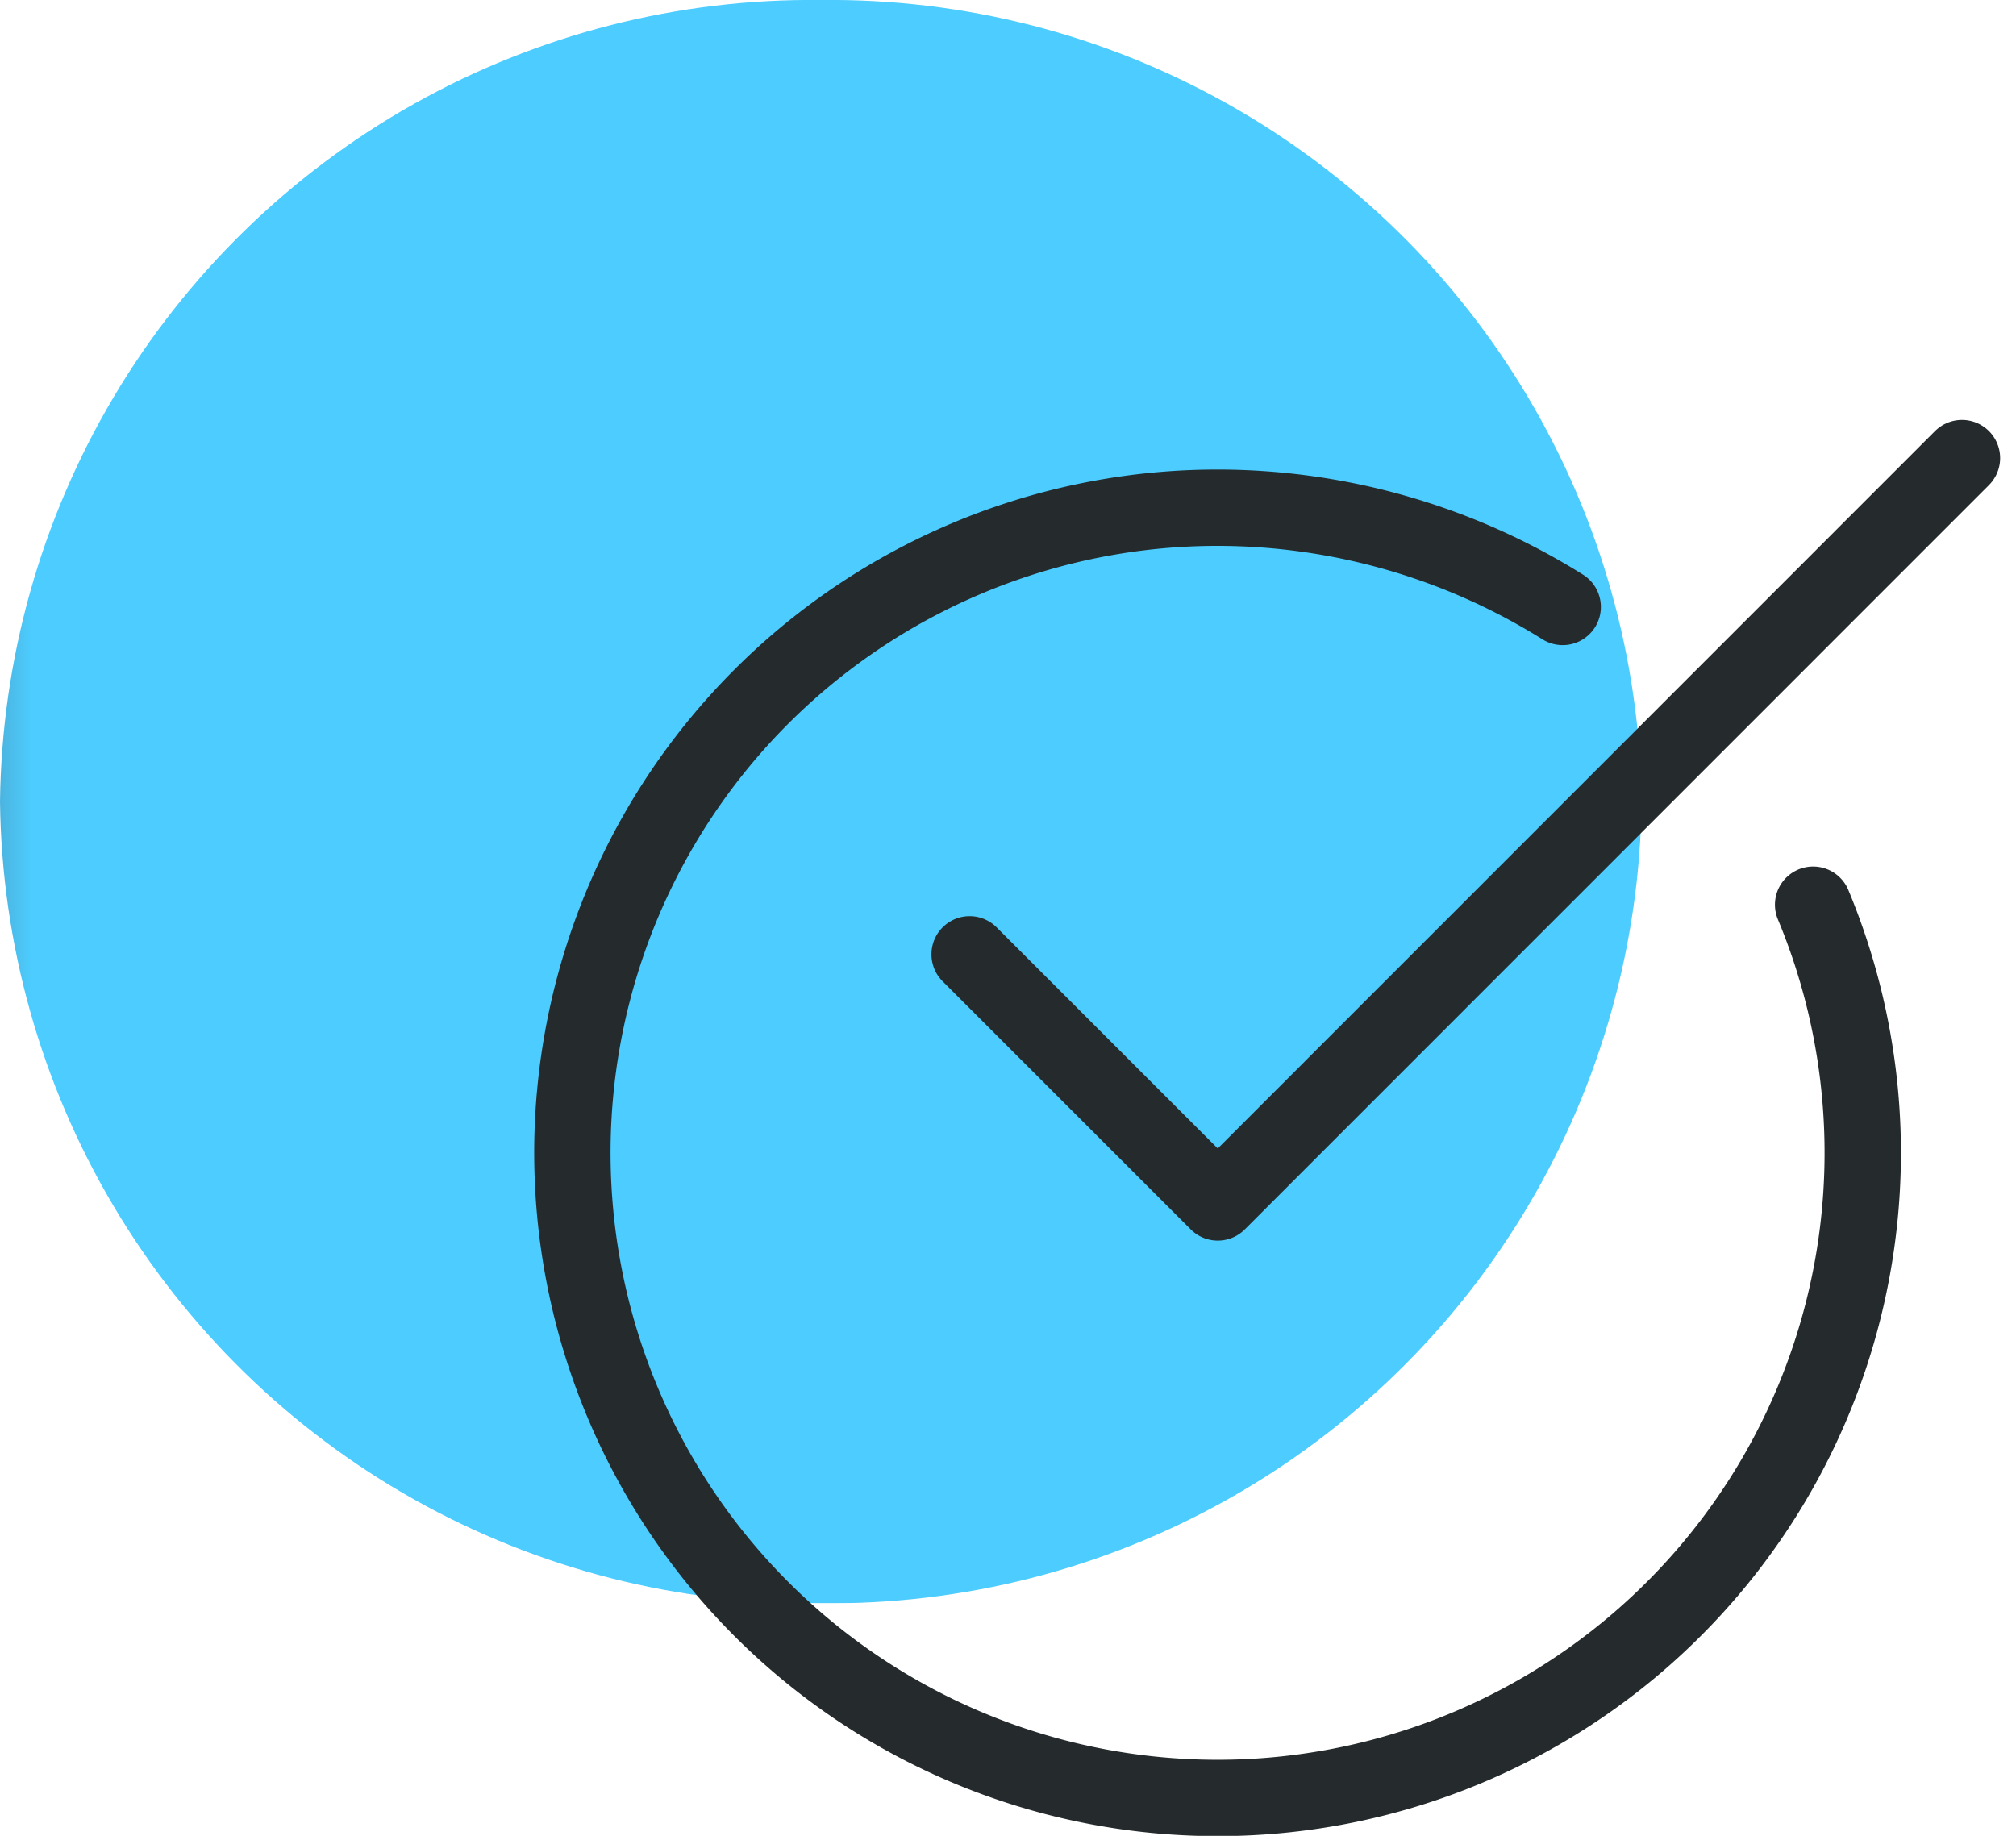 <?xml version="1.0" standalone="yes"?><svg xmlns="http://www.w3.org/2000/svg" xmlns:xlink="http://www.w3.org/1999/xlink" width="52.807" height="48.092" viewBox="0 0 52.807 48.092"><defs><clipPath id="a"><rect width="43" height="42" fill="none"/></clipPath><clipPath id="d"><path d="M21.5,0A21.254,21.254,0,0,1,43,21,21.254,21.254,0,0,1,21.5,42,21.254,21.254,0,0,1,0,21,21.254,21.254,0,0,1,21.5,0" fill="none" clip-rule="evenodd"/></clipPath><linearGradient id="e" x1="0.25" y1="0.75" x2="0.261" y2="0.75" gradientUnits="objectBoundingBox"><stop offset="0" stop-color="#008fc9"/><stop offset="1" stop-color="#00b6ff"/></linearGradient></defs><g transform="translate(-1041 -393)"><g transform="translate(1041 393)"><g clip-path="url(#a)"><g clip-path="url(#a)"><g opacity="0.7" style="isolation:isolate"><g clip-path="url(#a)"><g clip-path="url(#d)"><path d="M20.483,62.976,64.476,21.993,22.517-20.976-21.476,20.007Z" fill="url(#e)"/></g></g></g></g></g></g><g transform="translate(1052 399)"><g transform="translate(4 6)"><path d="M36.493,18.4A16.9,16.9,0,1,1,20.9,8a17.067,17.067,0,0,1,9.033,2.6" transform="translate(-4 -6.7)" fill="none" stroke="#252b2d" stroke-linecap="round" stroke-linejoin="round" stroke-width="2"/><path d="M20,19l6.5,6.5L45.994,6" transform="translate(-9.602 -6)" fill="none" stroke="#252b2d" stroke-linecap="round" stroke-linejoin="round" stroke-width="2"/></g></g></g></svg>